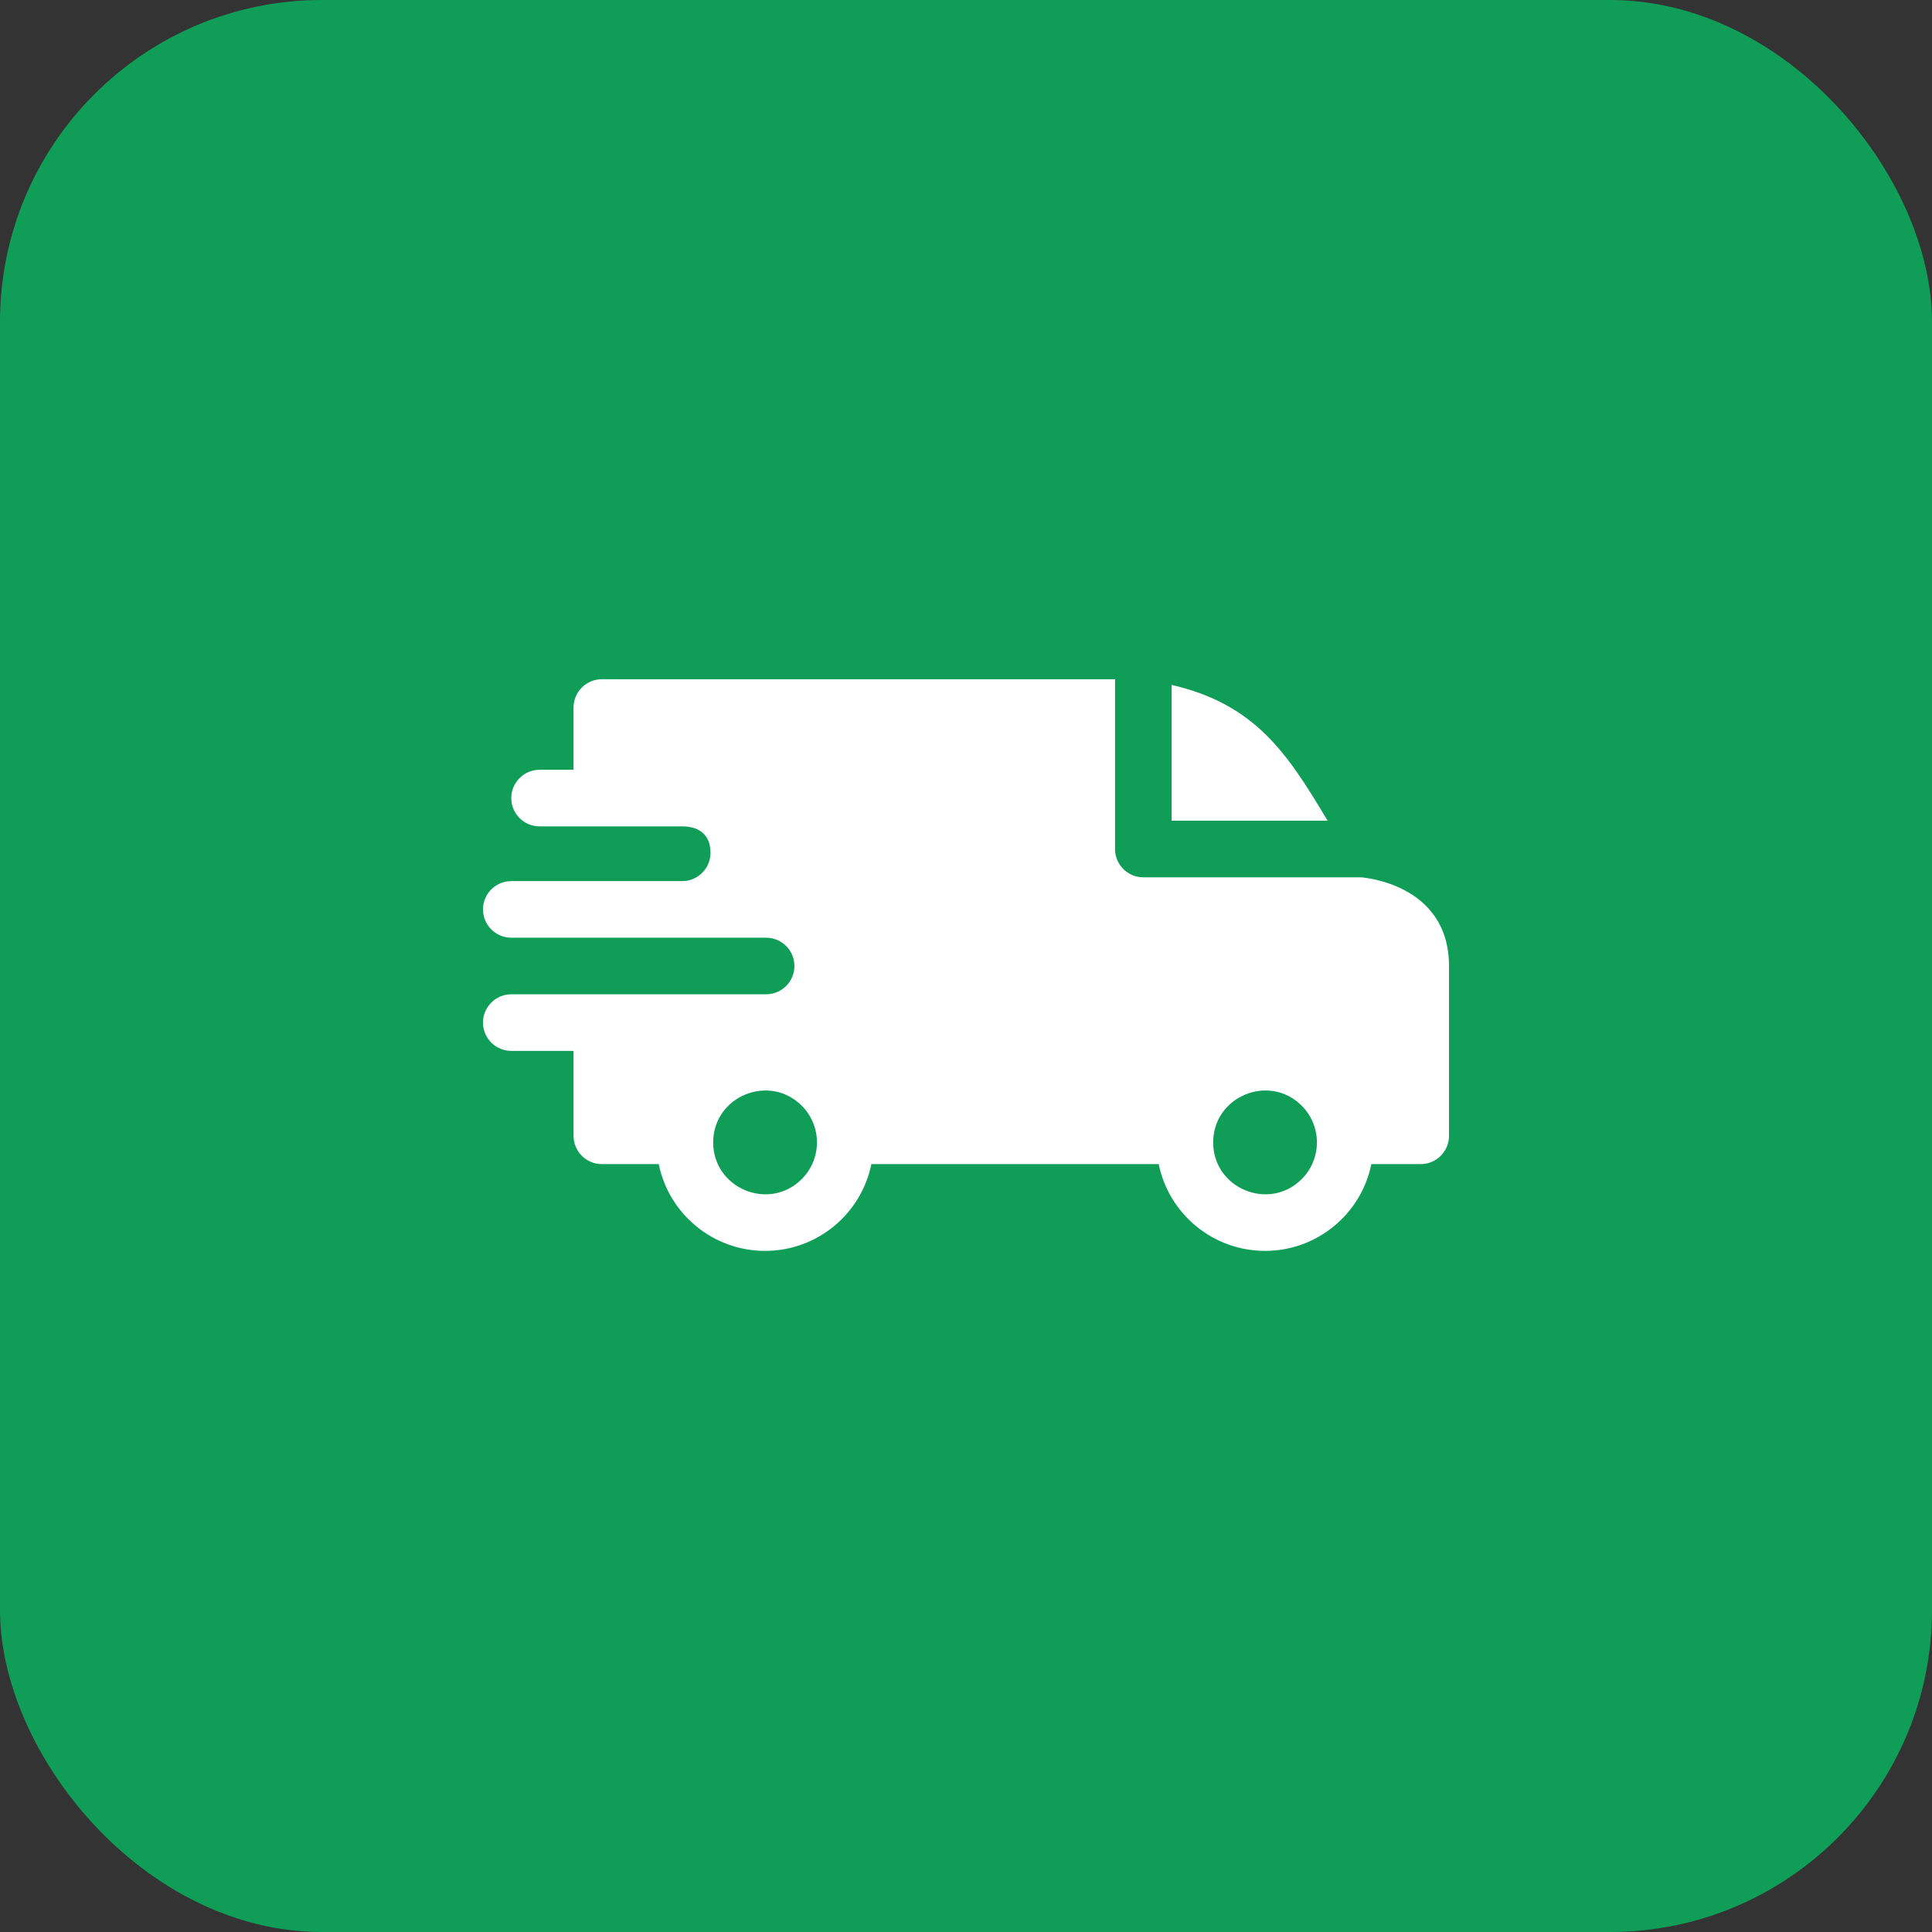 <svg width="48" height="48" viewBox="0 0 48 48" fill="none" xmlns="http://www.w3.org/2000/svg">
<rect x="0" y="0" width="48" height="48" fill="#333333" stroke="none"/>
<rect width="48" height="48" rx="8" fill="#0F9D58"/>
<path fill-rule="evenodd" clip-rule="evenodd" d="M29.109 17.016C31.19 17.499 31.986 18.716 32.984 20.391H29.109V17.016ZM16.949 20.531C17.356 20.531 17.652 20.728 17.652 21.188C17.652 21.575 17.338 21.89 16.951 21.891H12.703C12.315 21.891 12 22.206 12 22.594C12 22.982 12.315 23.297 12.703 23.297H19.031C19.423 23.297 19.737 23.611 19.737 24C19.737 24.388 19.422 24.703 19.034 24.703H12.703C12.315 24.703 12 25.018 12 25.406C12 25.795 12.315 26.109 12.703 26.109H14.25V28.219C14.25 28.607 14.565 28.922 14.953 28.922H16.366C16.619 30.163 17.715 31.078 19.008 31.078C20.3 31.078 21.397 30.163 21.649 28.922H28.788C29.04 30.163 30.137 31.078 31.43 31.078C32.722 31.078 33.819 30.163 34.071 28.922H35.297C35.685 28.922 36 28.607 36 28.219V24C36 21.937 33.824 21.8 33.822 21.797H28.406C28.018 21.797 27.703 21.482 27.703 21.094V16.875H14.953C14.565 16.875 14.25 17.19 14.25 17.578V19.125H13.406C13.018 19.125 12.703 19.44 12.703 19.828C12.703 20.216 13.018 20.531 13.406 20.531H16.949ZM32.341 27.471C32.844 27.975 32.844 28.791 32.341 29.294C31.532 30.104 30.141 29.528 30.141 28.383C30.141 27.238 31.532 26.662 32.341 27.471ZM19.919 27.471C20.423 27.975 20.423 28.791 19.919 29.294C19.11 30.104 17.719 29.528 17.719 28.383C17.719 27.238 19.11 26.662 19.919 27.471Z" fill="white"/>
</svg>
